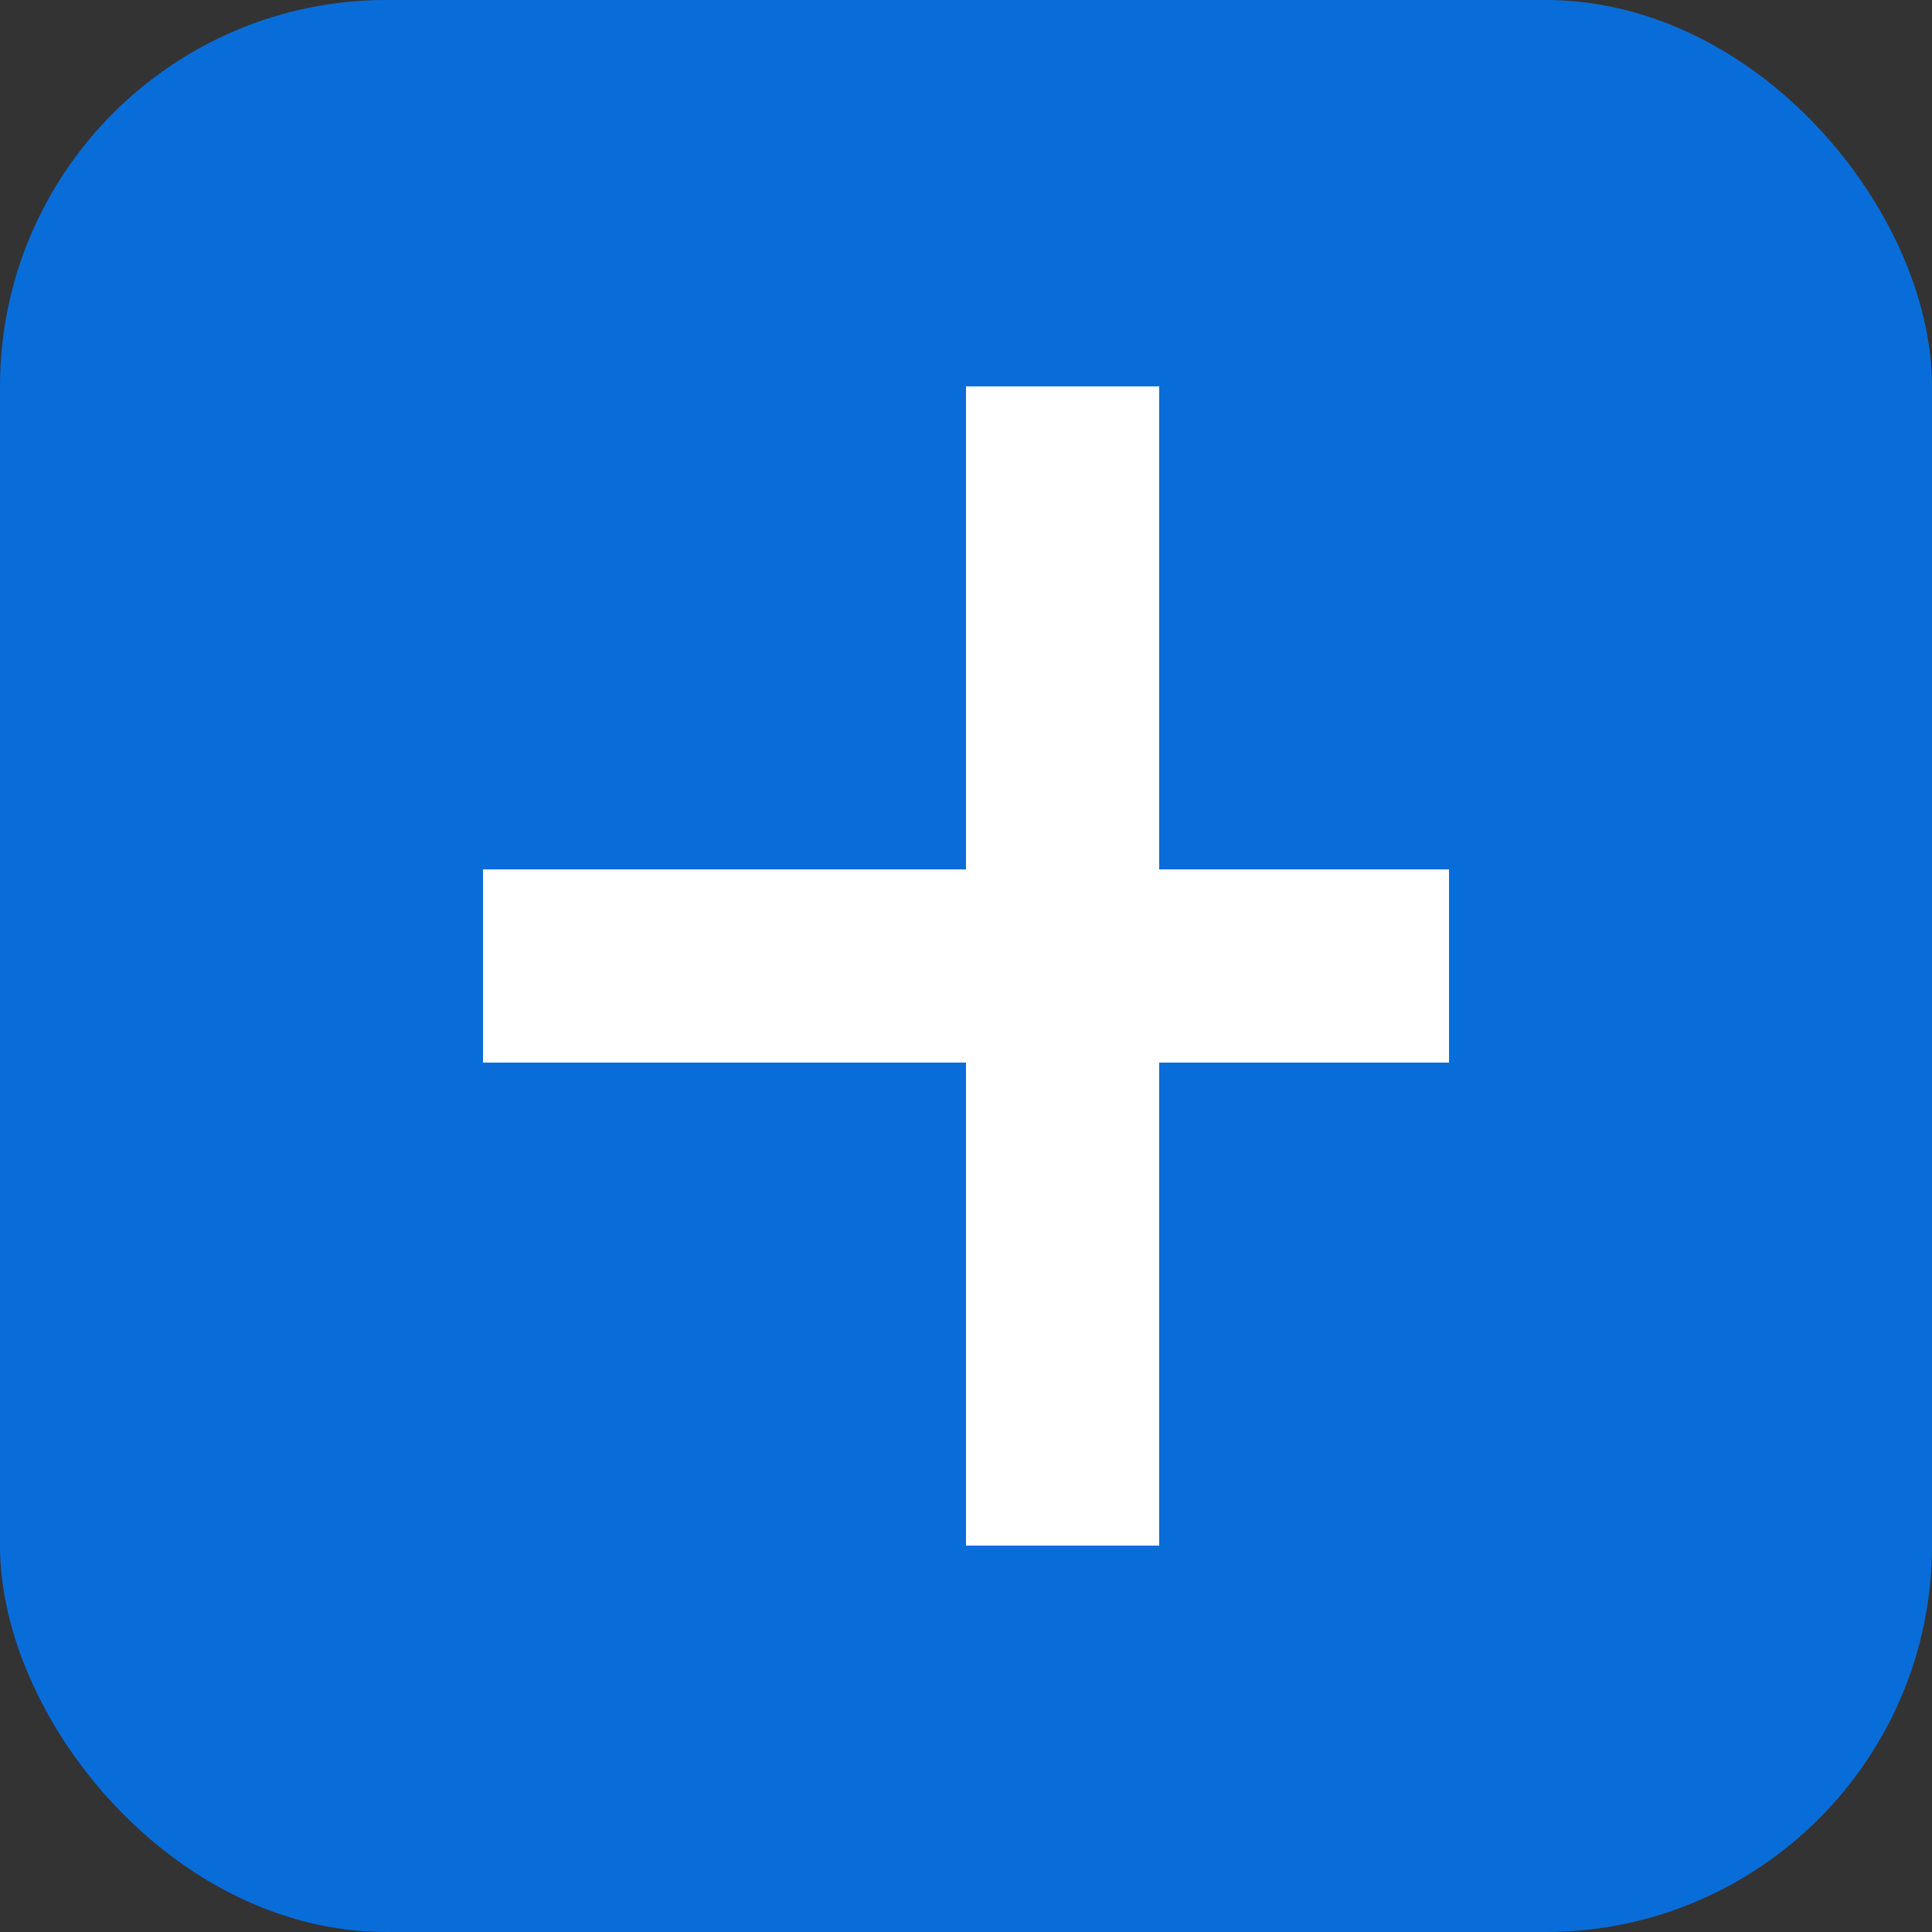 <svg xmlns="http://www.w3.org/2000/svg" viewBox="0 0 100 100">
  <rect x="0" y="0" width="100" height="100" fill="#333333" stroke="none"/>
  <rect width="100" height="100" fill="#096dd9" rx="20"/>
  <path d="M50 20 L50 45 L25 45 L25 55 L50 55 L50 80 L60 80 L60 55 L75 55 L75 45 L60 45 L60 20 Z" fill="white"/>
</svg>
